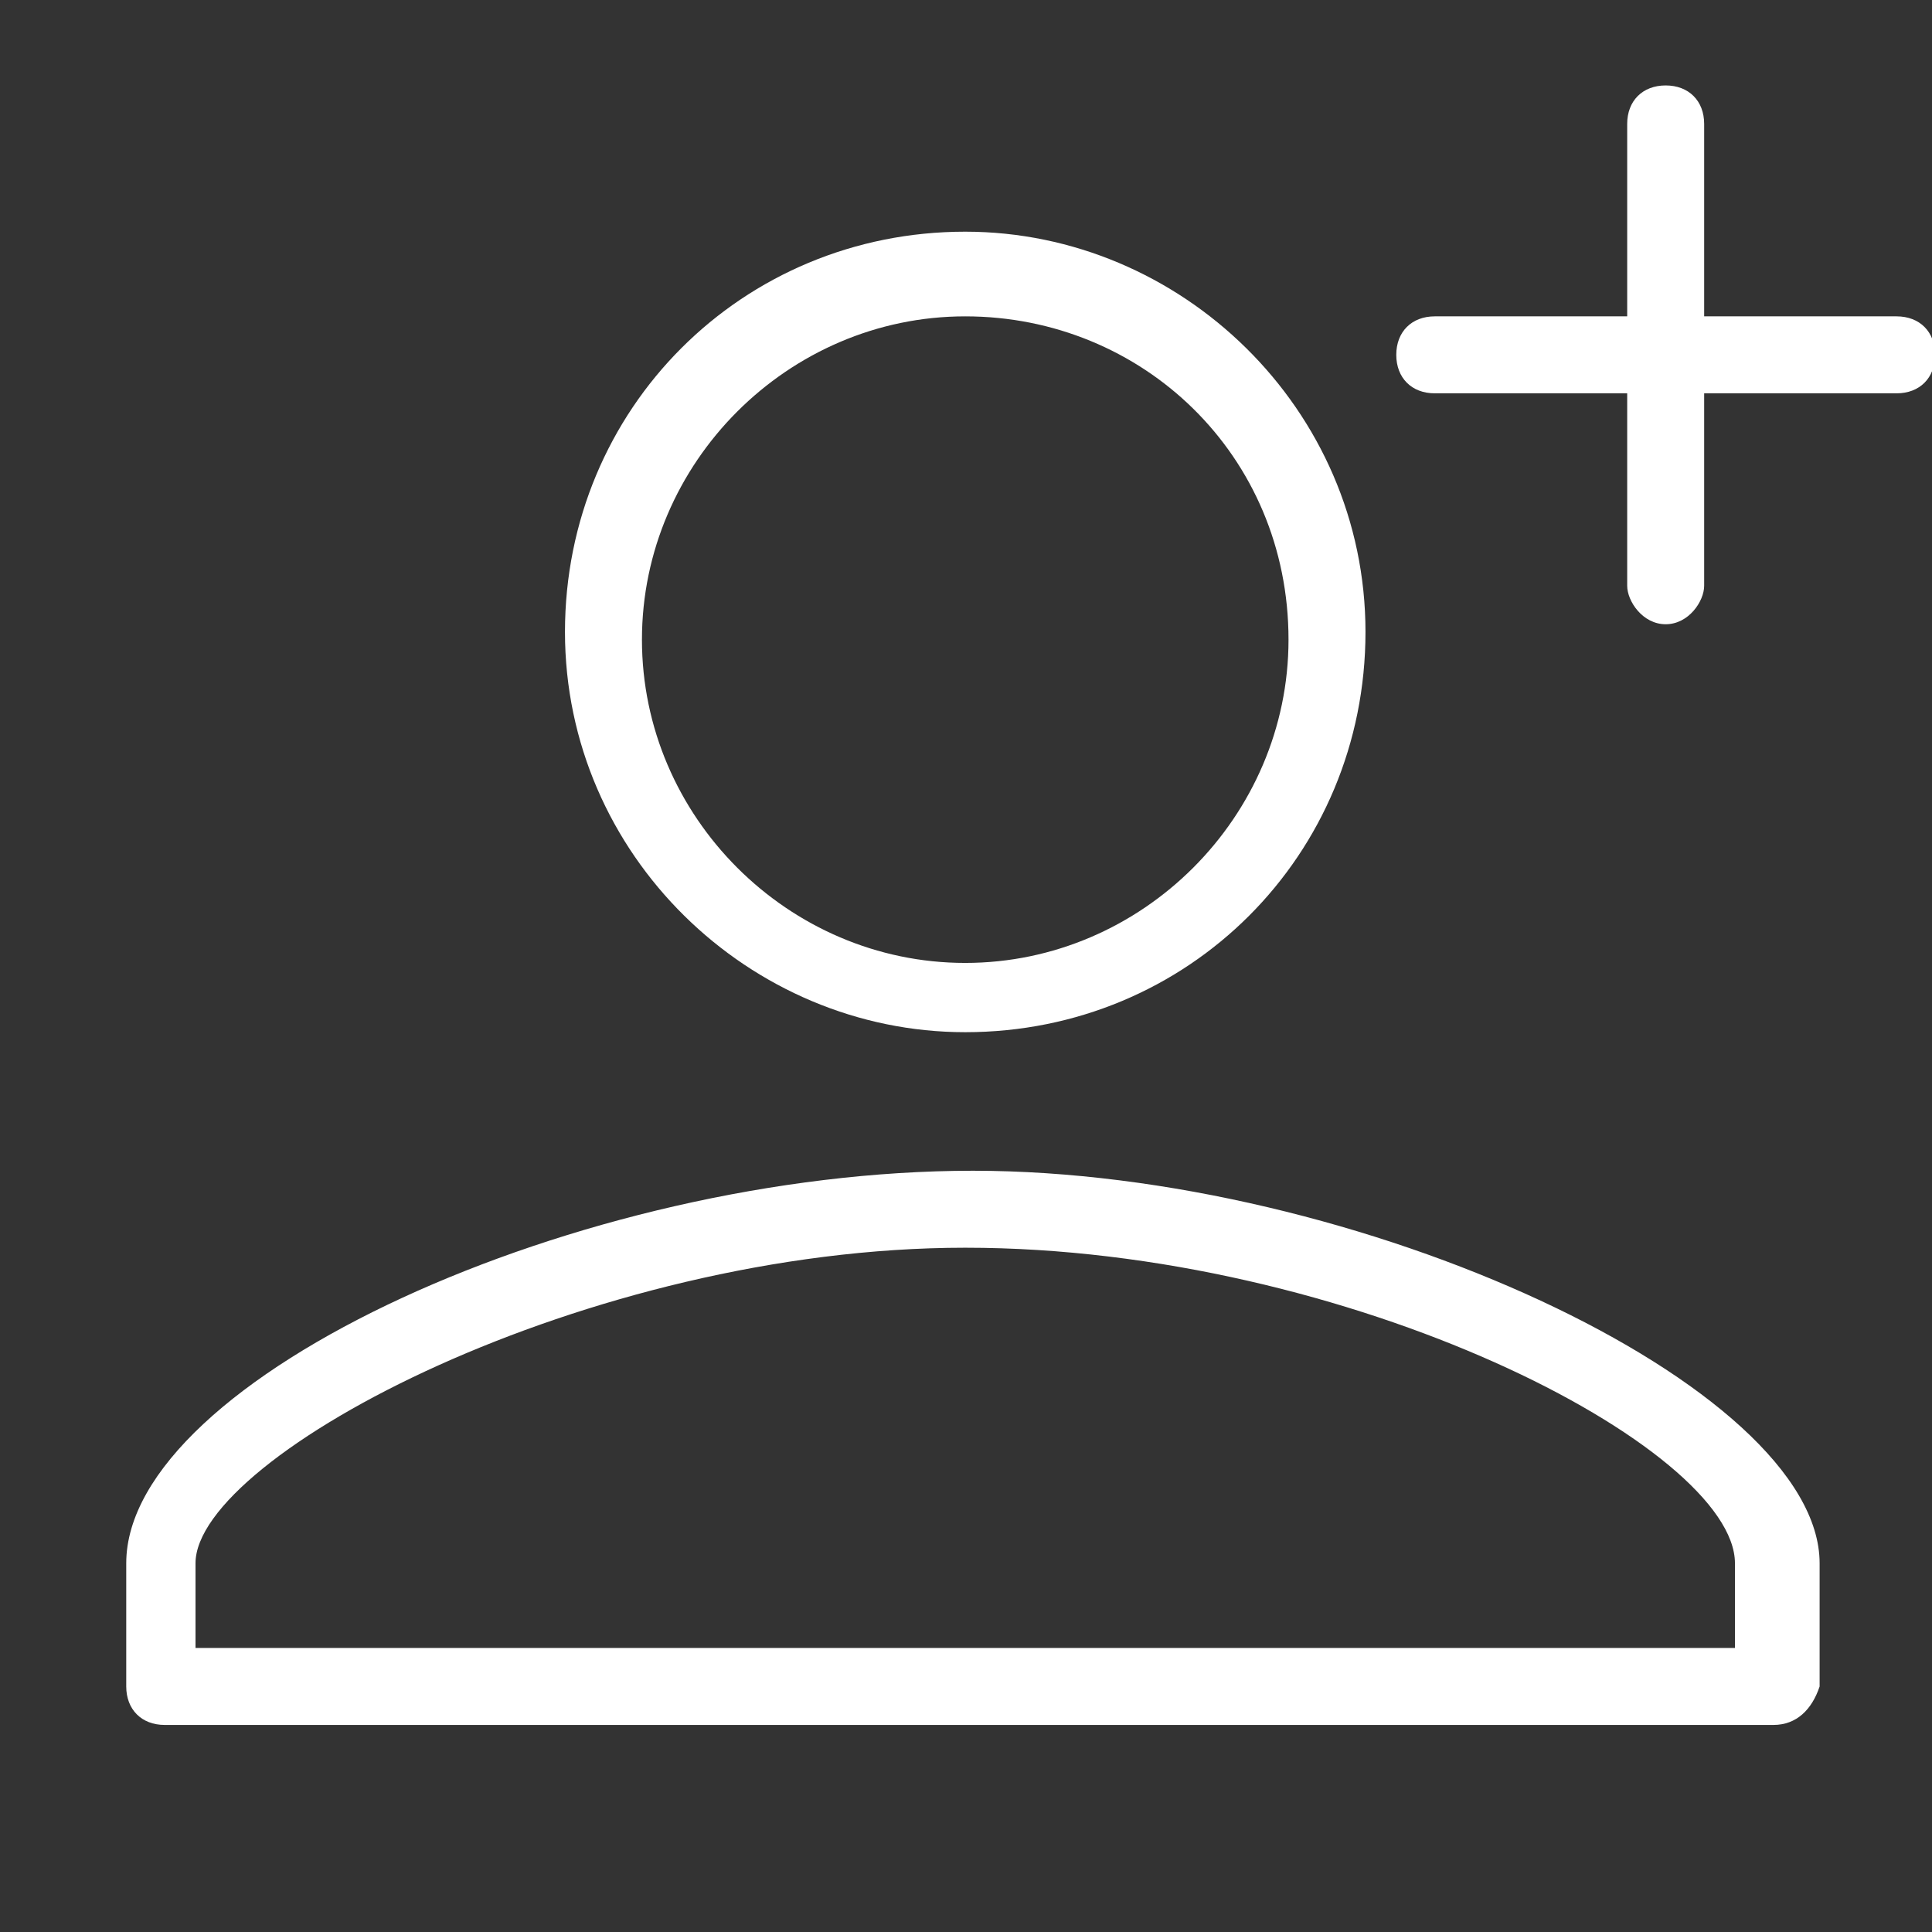 <?xml version="1.0" encoding="utf-8"?>
<!-- Generator: Adobe Illustrator 25.2.1, SVG Export Plug-In . SVG Version: 6.00 Build 0)  -->
<svg width="25" height="25" version="1.1" id="圖層_1" xmlns="http://www.w3.org/2000/svg" xmlns:xlink="http://www.w3.org/1999/xlink" x="0px" y="0px"
	 viewBox="0 0 25.1 25.1" style="enable-background:new 0 0 25.1 25.1;" xml:space="preserve">
<rect x="0" y="0" width="25.1" height="25.1" fill="#333333" stroke="none"/>
<style type="text/css">
	.st0{fill:none;}
	.st1{fill:#FFFFFF;}
</style>
<g>
	<path class="st0" d="M0,0h25.1v25.1H0V0z"/>
	<g transform="translate(13.54 14.61)">
		<path class="st1" d="M-1-1.2c-2.8,0-5.2-2.3-5.2-5.2s2.3-5.2,5.2-5.2c2.8,0,5.2,2.3,5.2,5.2S1.9-1.2-1-1.2z M-1-10.5
			c-2.3,0-4.2,1.9-4.2,4.2c0,2.3,1.9,4.2,4.2,4.2s4.2-1.9,4.2-4.2C3.2-8.7,1.3-10.5-1-10.5z"/>
		<path class="st1" d="M9.5,7.8h-20.9c-0.3,0-0.5-0.2-0.5-0.5V5.7c0-2.4,5.9-5.1,11-5.1c5,0,11,2.8,11,5.1v1.6
			C10,7.6,9.8,7.8,9.5,7.8z M-10.9,6.8H9V5.7C9,4.2,4,1.6-1,1.6c-4.9,0-10,2.7-10,4.1V6.8z M8.1-6.5C7.8-6.5,7.6-6.8,7.6-7v-2.5H5.1
			c-0.3,0-0.5-0.2-0.5-0.5s0.2-0.5,0.5-0.5h2.5V-13c0-0.3,0.2-0.5,0.5-0.5s0.5,0.2,0.5,0.5v2.5h2.5c0.3,0,0.5,0.2,0.5,0.5
			s-0.2,0.5-0.5,0.5H8.6V-7C8.6-6.8,8.4-6.5,8.1-6.5z"/>
	</g>
</g>
</svg>
